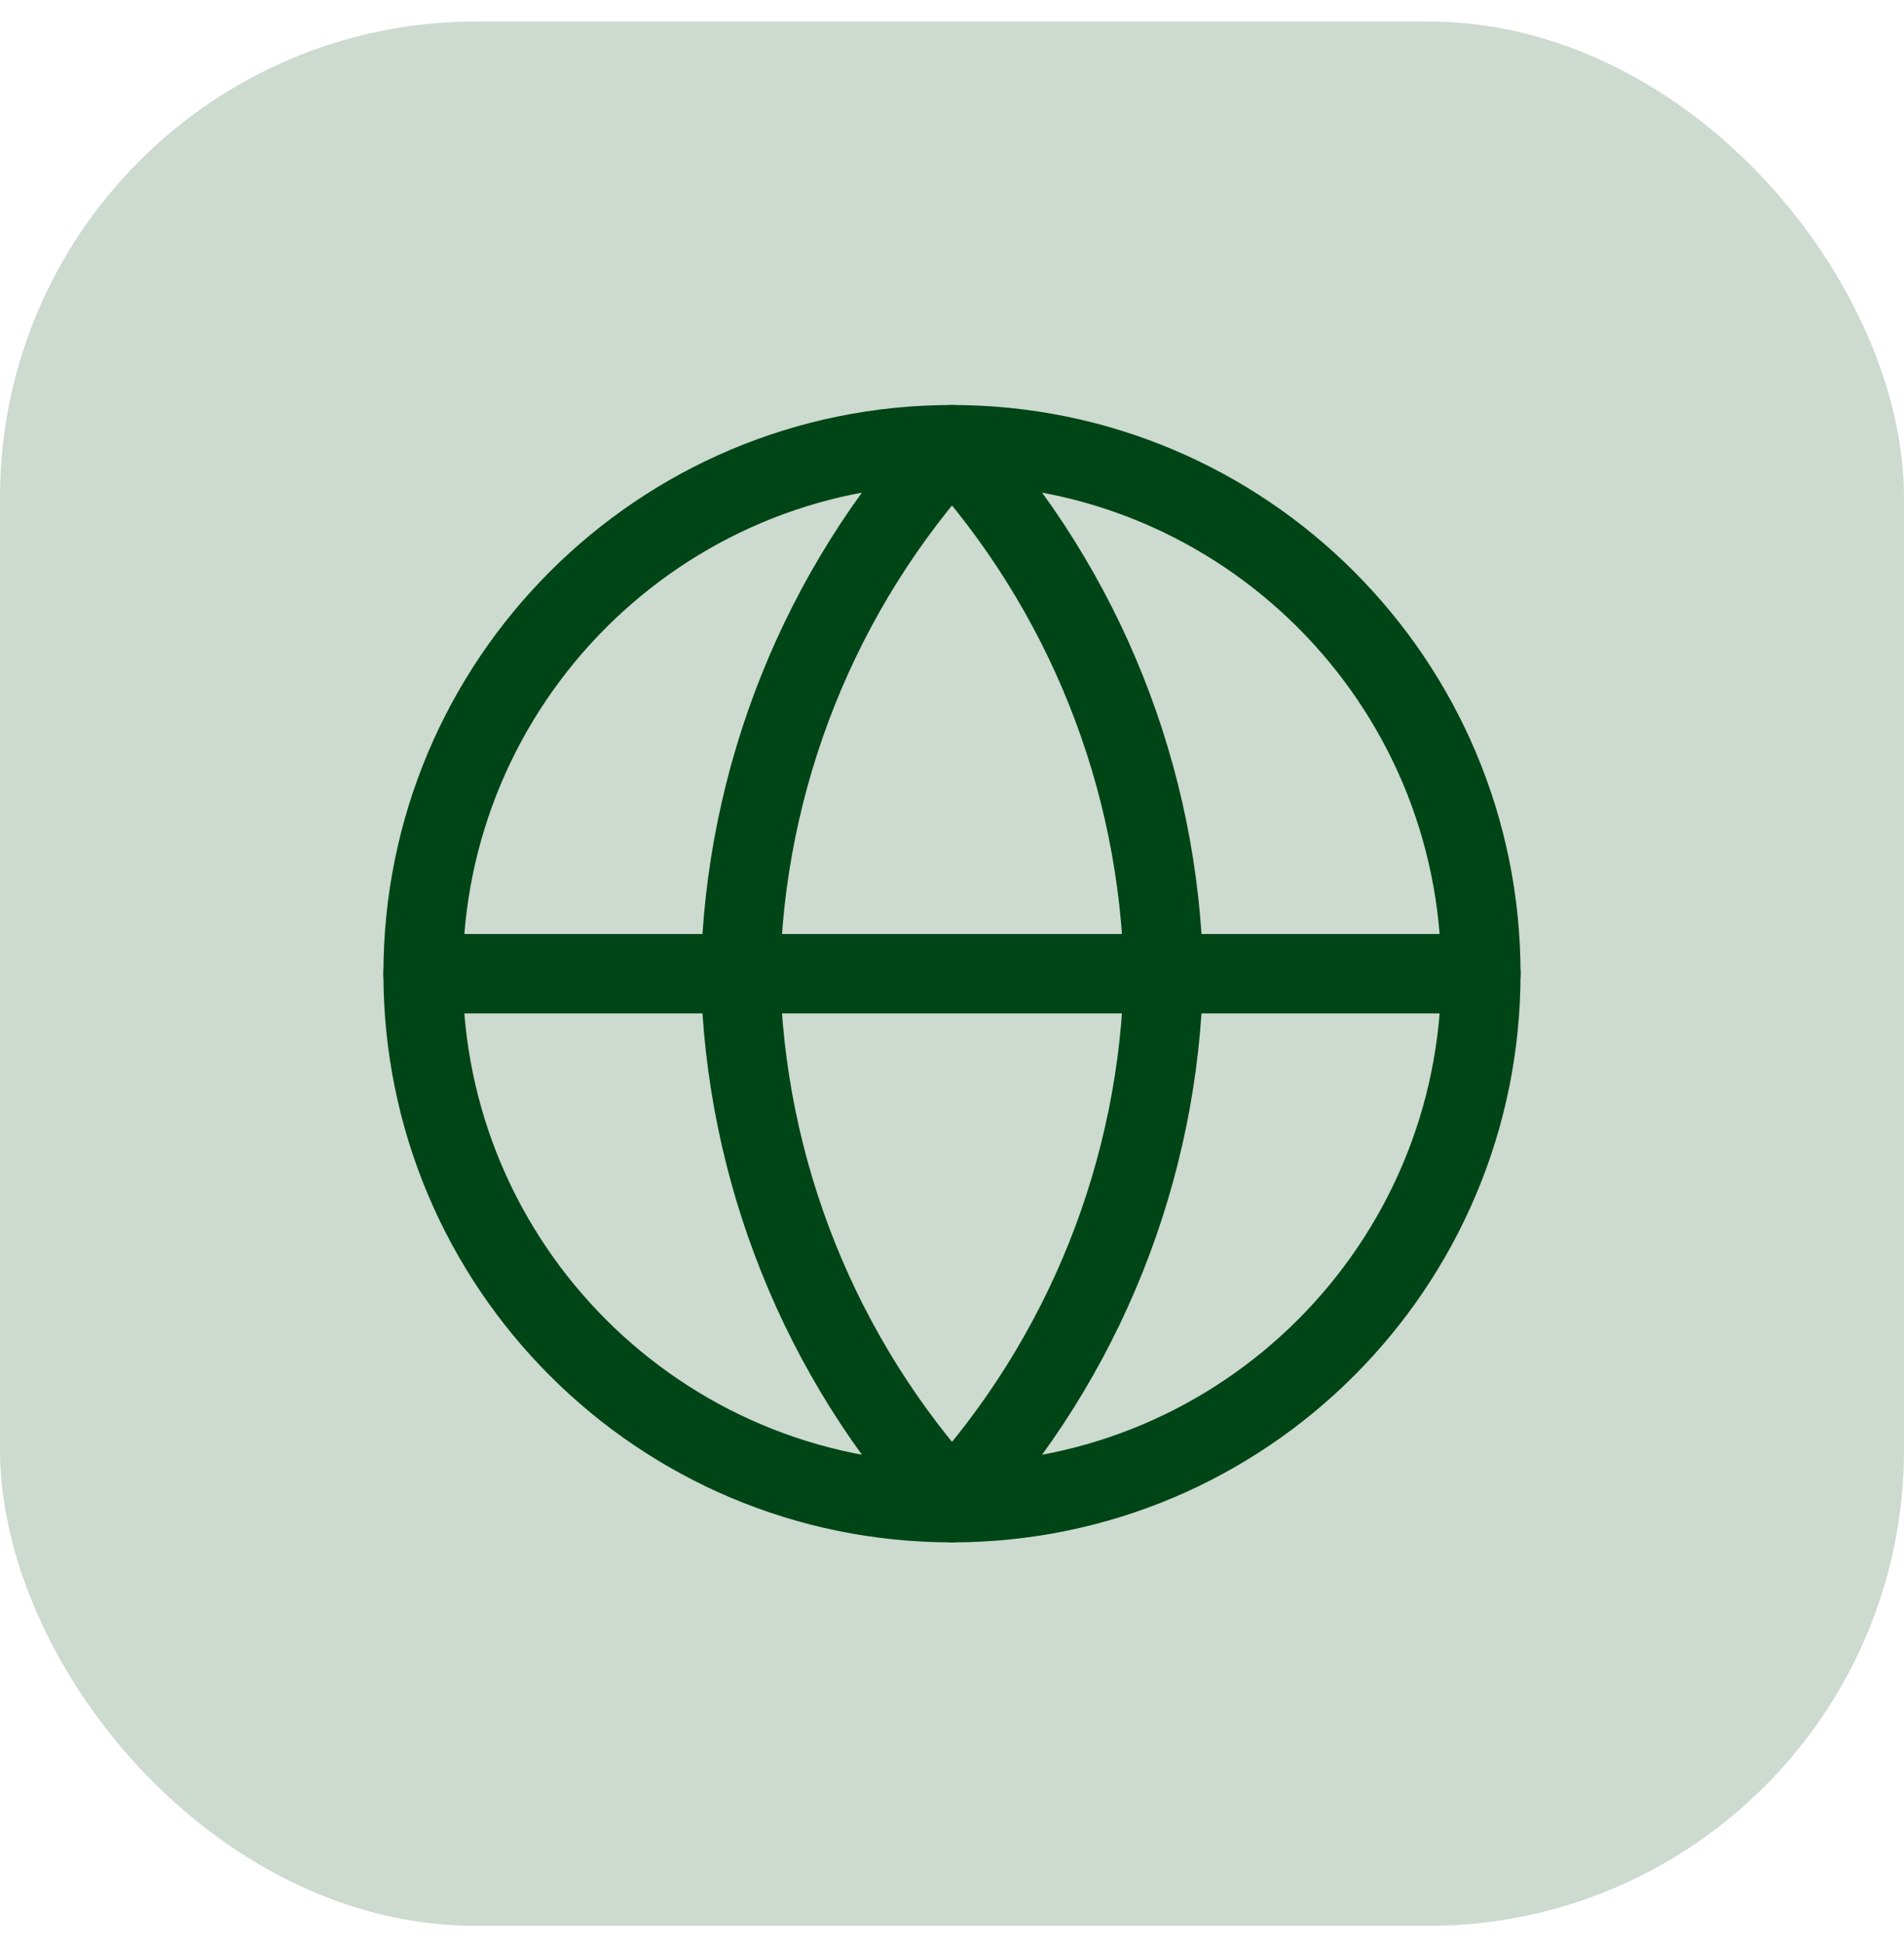 <?xml version="1.0" encoding="UTF-8"?>
<svg xmlns="http://www.w3.org/2000/svg" width="48" height="49" viewBox="0 0 48 49" fill="none">
  <rect y="0.542" width="48" height="48" rx="12" fill="#CCDAD0"></rect>
  <path d="M24 37.875C31.364 37.875 37.333 31.905 37.333 24.541C37.333 17.177 31.364 11.208 24 11.208C16.636 11.208 10.666 17.177 10.666 24.541C10.666 31.905 16.636 37.875 24 37.875Z" stroke="#004515" stroke-width="2" stroke-linecap="round" stroke-linejoin="round"></path>
  <path d="M10.666 24.542H37.333" stroke="#004515" stroke-width="2" stroke-linecap="round" stroke-linejoin="round"></path>
  <path d="M24 11.208C27.335 14.859 29.23 19.597 29.333 24.541C29.23 29.485 27.335 34.224 24 37.875C20.665 34.224 18.77 29.485 18.666 24.541C18.77 19.597 20.665 14.859 24 11.208Z" stroke="#004515" stroke-width="2" stroke-linecap="round" stroke-linejoin="round"></path>
</svg>
